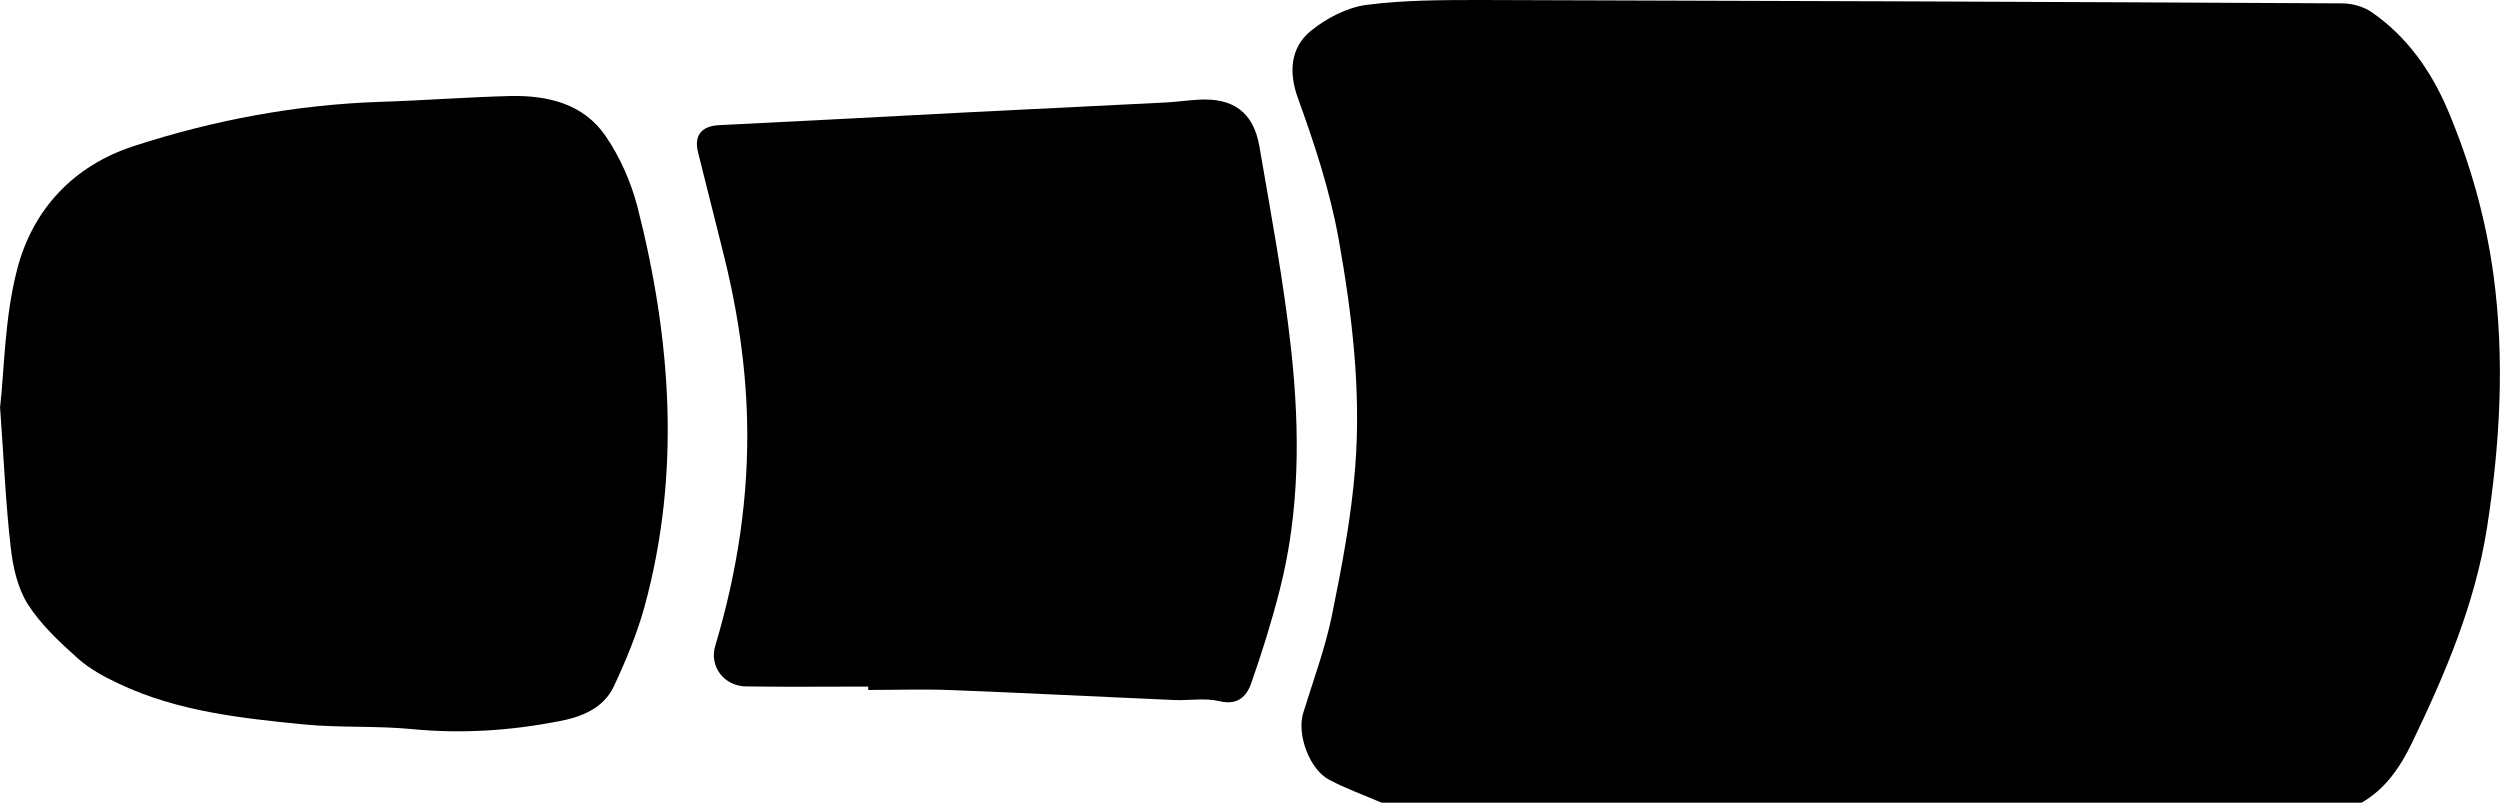 <?xml version="1.0" encoding="UTF-8"?><svg id="Capa_1" xmlns="http://www.w3.org/2000/svg" viewBox="0 0 163.24 52.41"><g id="VnroJj.tif"><g><path d="m154.2,52.41h-63.99c-1.14-.49-2.31-.91-3.41-1.49-1.3-.67-2.13-2.97-1.71-4.35.65-2.12,1.44-4.23,1.88-6.39.65-3.2,1.27-6.43,1.52-9.68.39-4.99-.2-9.95-1.08-14.88-.57-3.17-1.57-6.2-2.66-9.21-.6-1.64-.52-3.29.85-4.4,1.01-.82,2.35-1.52,3.62-1.69C91.69,0,94.22,0,96.72,0c18.73.05,37.47.12,56.21.22.65,0,1.41.21,1.94.58,2.3,1.59,3.87,3.83,4.95,6.36,1.47,3.47,2.49,7.07,3,10.83.74,5.52.42,11.01-.43,16.48-.78,4.97-2.74,9.56-4.91,14.06-.75,1.55-1.72,2.99-3.29,3.89Z"/><path d="m0,26.66c.29-2.58.3-5.95,1.13-9.11,1.02-3.89,3.67-6.73,7.6-8.01,5.23-1.7,10.61-2.71,16.12-2.89,2.83-.09,5.65-.31,8.48-.38,2.43-.05,4.77.5,6.21,2.61.95,1.38,1.67,3.03,2.09,4.65,2.2,8.65,2.84,17.37.45,26.1-.49,1.77-1.21,3.5-1.99,5.17-.68,1.45-2.1,2.01-3.57,2.29-3.17.62-6.36.83-9.59.52-2.36-.23-4.76-.08-7.12-.31-4.1-.41-8.22-.85-12.01-2.64-.96-.45-1.94-.97-2.72-1.67-1.19-1.07-2.41-2.2-3.26-3.53-.67-1.06-.98-2.45-1.12-3.72-.32-2.77-.44-5.56-.69-9.08h0Z"/><path d="m56.66,44.83c-2.66,0-5.31.03-7.96-.01-1.42-.02-2.4-1.31-2-2.64,1.45-4.84,2.21-9.78,2.08-14.83-.1-3.77-.69-7.49-1.63-11.14-.53-2.09-1.05-4.17-1.57-6.26-.28-1.12.23-1.73,1.41-1.78,5.37-.26,10.73-.55,16.09-.83,4.36-.22,8.71-.43,13.07-.65.7-.04,1.39-.14,2.09-.18,2.26-.14,3.6.8,3.99,3.03.76,4.43,1.59,8.85,2.08,13.32.57,5.25.57,10.53-.76,15.7-.52,2.04-1.15,4.06-1.85,6.05-.31.89-.9,1.46-2.09,1.17-.93-.22-1.95-.03-2.92-.07-4.85-.21-9.7-.46-14.55-.65-1.82-.07-3.63-.01-5.45-.01v-.22h0Z"/></g></g></svg>